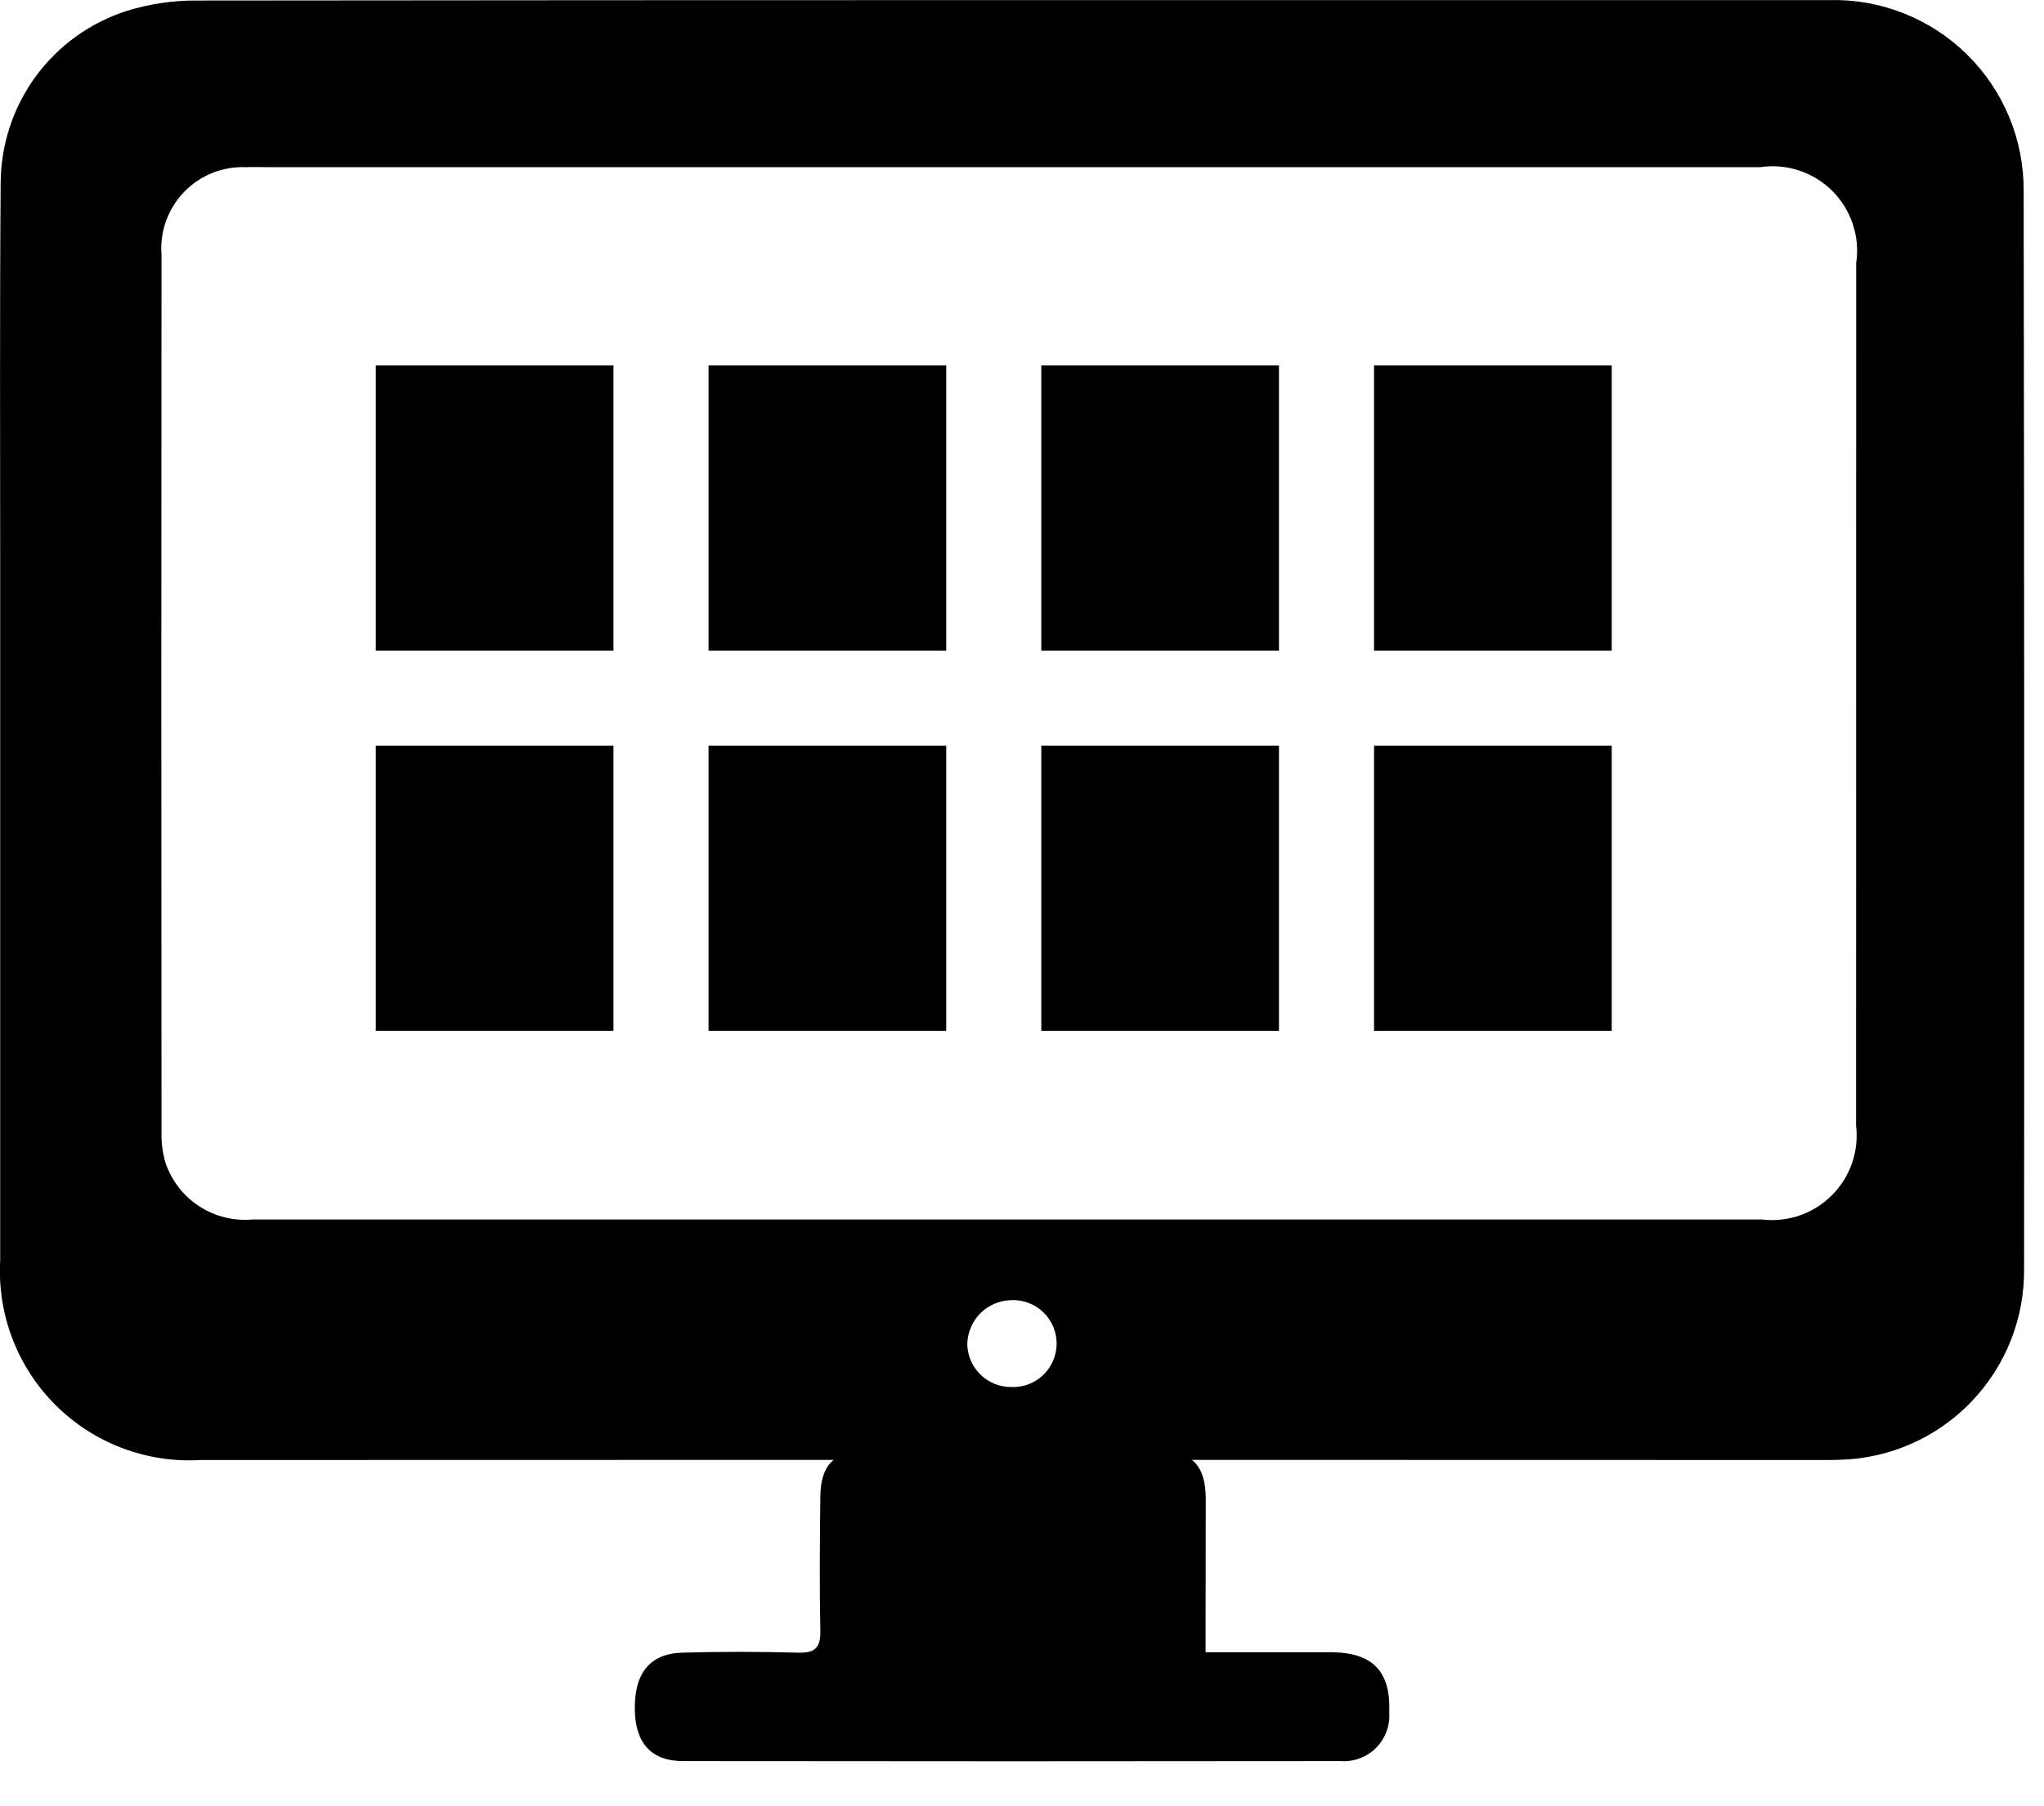 <?xml version="1.0" encoding="UTF-8"?>
<svg xmlns="http://www.w3.org/2000/svg" width="43" height="38" viewBox="0 0 43 38" fill="none">
  <g clip-path="url(#clip0_275_2)">
    <path d="M42.572 4.012C42.575 3.478 42.47 2.948 42.265 2.455C42.059 1.962 41.757 1.515 41.375 1.141C40.994 0.767 40.541 0.474 40.044 0.278C39.547 0.082 39.015 -0.012 38.481 0.002C32.754 0.002 27.028 0.002 21.301 0.002C15.574 0.002 9.848 0.005 4.121 0.011C3.625 0.009 3.132 0.084 2.658 0.232C1.893 0.479 1.226 0.961 0.751 1.609C0.277 2.258 0.019 3.039 0.014 3.843C-0.007 6.567 0.004 9.291 0.004 12.016C0.004 16.849 0.004 21.683 0.004 26.516C-0.027 27.077 0.06 27.639 0.261 28.163C0.462 28.688 0.772 29.165 1.17 29.561C1.568 29.958 2.045 30.266 2.571 30.465C3.096 30.664 3.658 30.75 4.219 30.716C15.599 30.711 26.979 30.711 38.36 30.716C38.477 30.716 38.595 30.716 38.711 30.711C39.756 30.683 40.747 30.245 41.471 29.491C42.195 28.738 42.594 27.73 42.581 26.685C42.587 19.128 42.584 11.57 42.572 4.012ZM21.267 29.18C21.024 29.18 20.792 29.084 20.62 28.913C20.448 28.742 20.35 28.51 20.349 28.267C20.357 28.025 20.457 27.795 20.629 27.624C20.802 27.454 21.033 27.357 21.275 27.352C21.399 27.347 21.522 27.367 21.638 27.411C21.753 27.454 21.859 27.521 21.948 27.607C22.037 27.693 22.108 27.796 22.156 27.91C22.205 28.024 22.229 28.146 22.229 28.27C22.228 28.394 22.202 28.516 22.153 28.63C22.104 28.743 22.032 28.846 21.942 28.931C21.853 29.016 21.746 29.082 21.63 29.125C21.514 29.168 21.391 29.186 21.267 29.18ZM39.047 23.68C39.078 23.948 39.049 24.22 38.96 24.475C38.871 24.73 38.725 24.961 38.533 25.151C38.342 25.341 38.11 25.485 37.854 25.573C37.599 25.66 37.327 25.688 37.059 25.655C31.77 25.655 26.48 25.655 21.191 25.655H5.323C4.928 25.693 4.533 25.597 4.199 25.383C3.866 25.168 3.614 24.848 3.485 24.473C3.423 24.266 3.393 24.051 3.398 23.835C3.393 17.678 3.393 11.521 3.398 5.363C3.379 5.122 3.411 4.879 3.492 4.651C3.574 4.423 3.703 4.215 3.87 4.041C4.038 3.866 4.241 3.729 4.465 3.639C4.69 3.549 4.931 3.507 5.173 3.517C5.336 3.51 5.498 3.517 5.661 3.517H37.029C37.304 3.476 37.584 3.5 37.847 3.587C38.111 3.674 38.351 3.821 38.547 4.017C38.743 4.214 38.891 4.453 38.978 4.717C39.066 4.98 39.09 5.26 39.049 5.535C39.048 11.586 39.048 17.636 39.047 23.685V23.68Z" fill="black"></path>
    <path d="M25.362 34.76C26.285 34.76 27.145 34.76 28.006 34.76C28.883 34.765 29.262 35.166 29.226 36.036C29.235 36.172 29.214 36.309 29.165 36.436C29.117 36.564 29.041 36.679 28.944 36.776C28.847 36.872 28.731 36.946 28.603 36.993C28.475 37.04 28.338 37.06 28.202 37.05C23.59 37.056 18.978 37.056 14.365 37.05C13.708 37.05 13.372 36.677 13.355 35.991C13.337 35.213 13.661 34.791 14.346 34.769C15.165 34.745 15.986 34.748 16.805 34.769C17.151 34.776 17.264 34.657 17.258 34.312C17.239 33.375 17.247 32.438 17.258 31.501C17.258 30.812 17.558 30.52 18.249 30.52C20.284 30.52 22.32 30.52 24.355 30.52C25.065 30.52 25.364 30.82 25.366 31.531C25.364 32.58 25.362 33.636 25.362 34.76Z" fill="black"></path>
    <path d="M12.906 7.687H7.906V13.687H12.906V7.687Z" fill="black"></path>
    <path d="M19.906 7.687H14.906V13.687H19.906V7.687Z" fill="black"></path>
    <path d="M26.906 7.687H21.906V13.687H26.906V7.687Z" fill="black"></path>
    <path d="M33.906 7.687H28.906V13.687H33.906V7.687Z" fill="black"></path>
    <path d="M12.906 15.687H7.906V21.687H12.906V15.687Z" fill="black"></path>
    <path d="M19.906 15.687H14.906V21.687H19.906V15.687Z" fill="black"></path>
    <path d="M26.906 15.687H21.906V21.687H26.906V15.687Z" fill="black"></path>
    <path d="M33.906 15.687H28.906V21.687H33.906V15.687Z" fill="black"></path>
  </g>
  <defs>
    <clipPath id="clip0_275_2">
      <rect width="42.583" height="37.055" fill="white"></rect>
    </clipPath>
  </defs>
</svg>

